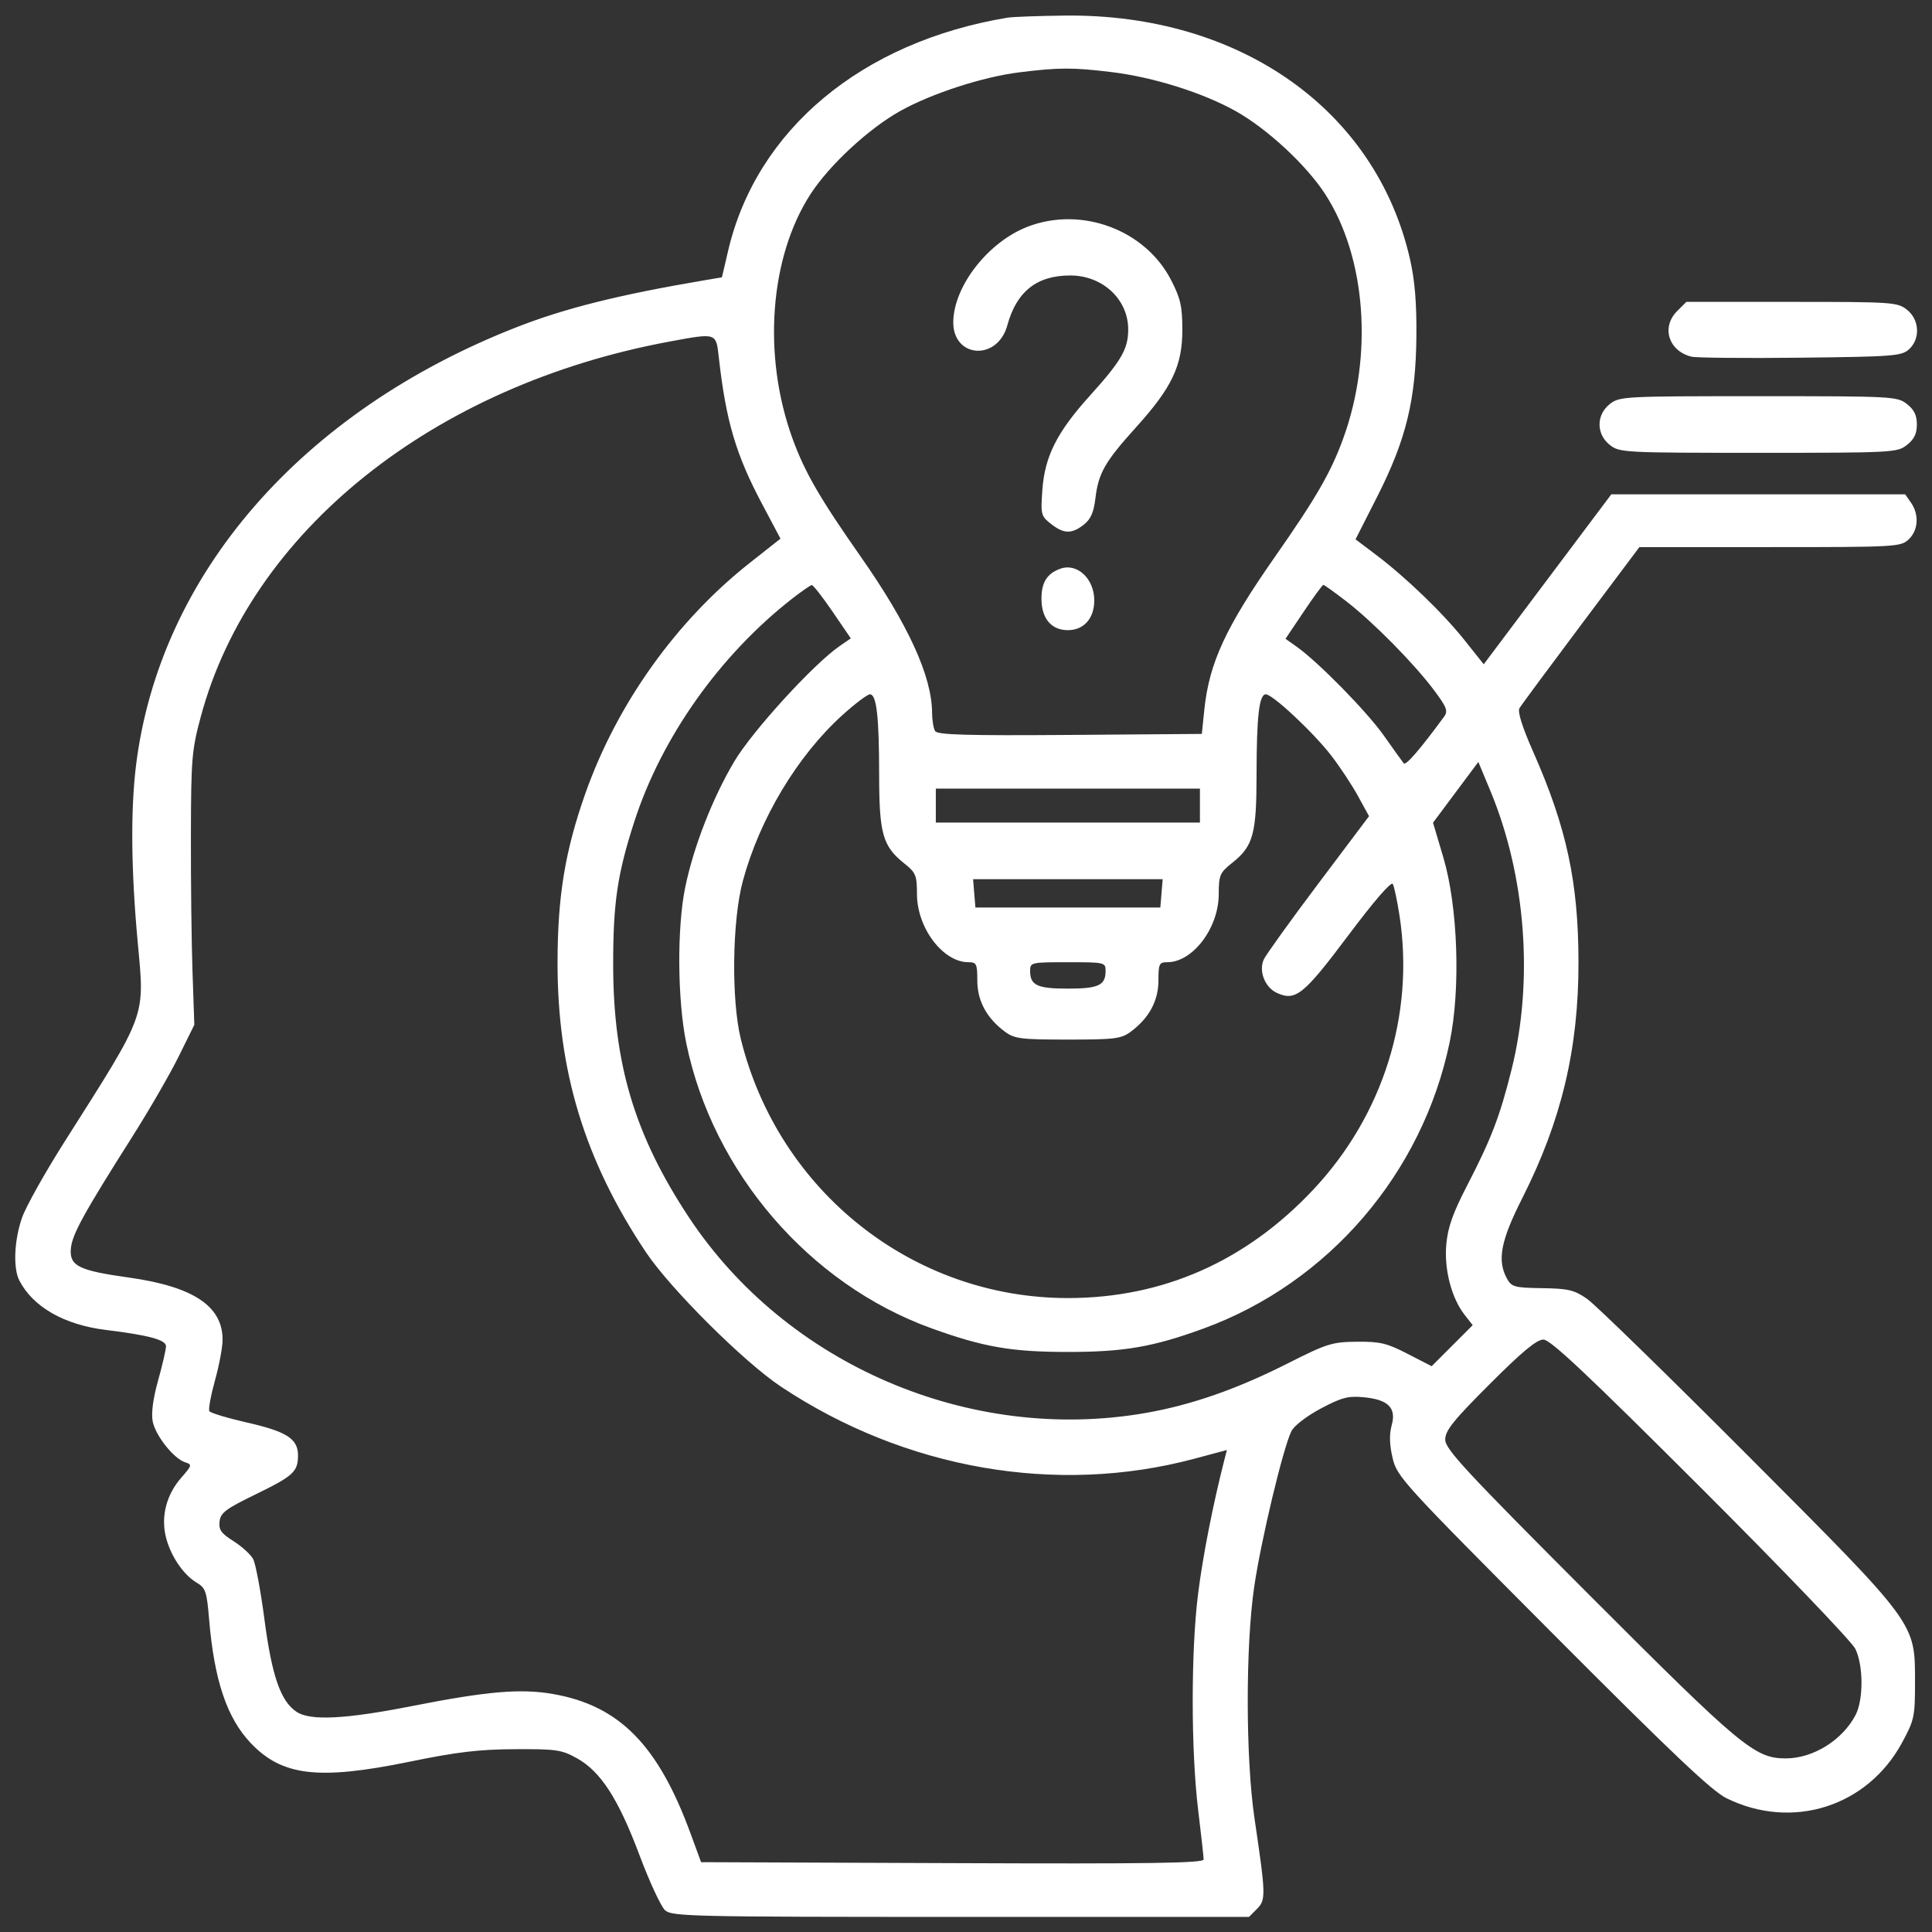 <svg width="48" height="48" viewBox="0 0 48 48" fill="none" xmlns="http://www.w3.org/2000/svg">
<rect x="0" y="0" width="48" height="48" fill="#333333" stroke="none"/>
<g clip-path="url(#clip0_236_1026)">
<path fill-rule="evenodd" clip-rule="evenodd" d="M25.031 0.439C21.408 1.041 18.793 3.223 18.09 6.231L17.936 6.89L17.475 6.968C15.387 7.322 14.036 7.659 12.843 8.126C7.485 10.22 3.96 14.28 3.378 19.028C3.243 20.134 3.257 21.626 3.421 23.404C3.596 25.304 3.663 25.12 1.612 28.353C1.123 29.123 0.645 29.976 0.549 30.249C0.353 30.806 0.322 31.503 0.479 31.811C0.817 32.469 1.593 32.914 2.624 33.041C3.694 33.172 4.124 33.288 4.124 33.446C4.124 33.529 4.036 33.911 3.929 34.294C3.803 34.742 3.755 35.106 3.793 35.31C3.859 35.664 4.316 36.24 4.602 36.331C4.776 36.386 4.771 36.408 4.507 36.709C4.144 37.122 4 37.65 4.114 38.154C4.219 38.625 4.545 39.118 4.881 39.317C5.109 39.452 5.137 39.532 5.196 40.24C5.323 41.741 5.635 42.675 6.221 43.297C7.001 44.126 7.908 44.234 10.171 43.77C11.359 43.526 11.906 43.462 12.796 43.458C13.827 43.453 13.956 43.472 14.34 43.687C14.928 44.017 15.366 44.697 15.891 46.099C16.138 46.757 16.423 47.37 16.524 47.461C16.696 47.614 17.181 47.625 23.869 47.625H31.031L31.229 47.426C31.453 47.203 31.45 47.085 31.169 45.187C30.947 43.695 30.943 40.912 31.16 39.426C31.329 38.27 31.879 35.971 32.085 35.556C32.152 35.422 32.465 35.181 32.812 34.996C33.324 34.724 33.493 34.678 33.868 34.713C34.487 34.769 34.696 34.974 34.577 35.406C34.514 35.636 34.52 35.886 34.598 36.22C34.706 36.688 34.831 36.824 38.566 40.574C41.538 43.557 42.53 44.498 42.895 44.677C44.528 45.479 46.393 44.888 47.256 43.296C47.558 42.739 47.578 42.649 47.578 41.812C47.578 40.303 47.648 40.398 43.426 36.164C41.431 34.163 39.633 32.411 39.431 32.27C39.11 32.048 38.966 32.014 38.315 32.004C37.629 31.994 37.556 31.974 37.442 31.77C37.191 31.315 37.282 30.831 37.822 29.765C38.794 27.843 39.22 26.053 39.217 23.906C39.215 21.918 38.922 20.558 38.094 18.684C37.821 18.067 37.7 17.682 37.75 17.596C37.792 17.523 38.481 16.593 39.279 15.528L40.73 13.593H43.972C47.105 13.593 47.221 13.587 47.419 13.402C47.66 13.178 47.685 12.785 47.478 12.489L47.333 12.281H43.683H40.033L38.448 14.392L36.863 16.504L36.386 15.905C35.85 15.231 34.934 14.349 34.182 13.78L33.678 13.4L34.22 12.332C34.935 10.922 35.177 9.929 35.19 8.343C35.197 7.509 35.15 6.956 35.027 6.421C34.176 2.723 30.798 0.342 26.469 0.387C25.807 0.394 25.16 0.418 25.031 0.439ZM25.318 1.798C24.409 1.912 23.14 2.325 22.363 2.759C21.581 3.197 20.607 4.099 20.139 4.82C19.12 6.391 18.939 8.836 19.691 10.899C19.995 11.735 20.367 12.377 21.383 13.828C22.561 15.508 23.153 16.802 23.157 17.705C23.158 17.893 23.192 18.1 23.234 18.165C23.293 18.257 24.026 18.278 26.584 18.259L29.859 18.234L29.922 17.625C30.043 16.467 30.454 15.58 31.68 13.828C32.697 12.373 33.067 11.733 33.37 10.899C34.122 8.836 33.942 6.391 32.922 4.82C32.455 4.099 31.481 3.197 30.698 2.759C29.88 2.302 28.652 1.916 27.609 1.79C26.652 1.674 26.304 1.675 25.318 1.798ZM25.533 5.632C24.561 6.006 23.707 7.089 23.684 7.98C23.66 8.897 24.781 8.982 25.027 8.082C25.257 7.241 25.76 6.843 26.592 6.844C27.394 6.844 28.03 7.437 28.03 8.184C28.031 8.668 27.86 8.964 27.089 9.818C26.259 10.737 25.957 11.334 25.897 12.175C25.854 12.783 25.863 12.821 26.11 13.015C26.43 13.267 26.626 13.271 26.927 13.035C27.099 12.899 27.174 12.729 27.215 12.383C27.29 11.754 27.449 11.475 28.223 10.618C29.118 9.627 29.375 9.087 29.375 8.195C29.375 7.614 29.33 7.416 29.099 6.965C28.458 5.71 26.872 5.117 25.533 5.632ZM41.667 7.73C41.269 8.128 41.454 8.719 42.021 8.861C42.139 8.891 43.359 8.902 44.733 8.887C47.035 8.861 47.245 8.845 47.427 8.68C47.715 8.42 47.691 7.941 47.377 7.694C47.141 7.508 47.019 7.5 44.514 7.5H41.897L41.667 7.73ZM16.64 8.485C10.764 9.572 6.229 13.198 4.99 17.801C4.764 18.639 4.747 18.848 4.743 20.765C4.74 21.9 4.758 23.42 4.783 24.144L4.828 25.461L4.436 26.254C4.221 26.69 3.697 27.595 3.272 28.265C2.072 30.159 1.788 30.677 1.76 31.027C1.726 31.452 1.955 31.566 3.206 31.741C4.8 31.965 5.53 32.449 5.53 33.283C5.531 33.464 5.446 33.92 5.341 34.296C5.237 34.672 5.174 35.016 5.202 35.06C5.229 35.105 5.656 35.233 6.151 35.346C7.128 35.568 7.407 35.75 7.404 36.164C7.402 36.565 7.288 36.67 6.356 37.124C5.608 37.488 5.48 37.584 5.455 37.8C5.431 38.007 5.493 38.095 5.802 38.29C6.009 38.421 6.229 38.621 6.29 38.736C6.351 38.85 6.478 39.53 6.572 40.248C6.756 41.646 6.975 42.272 7.371 42.532C7.713 42.756 8.579 42.712 10.218 42.39C12.1 42.019 12.935 41.947 13.739 42.087C15.387 42.374 16.353 43.355 17.16 45.562L17.418 46.265L23.662 46.289C28.627 46.309 29.905 46.289 29.904 46.196C29.903 46.131 29.841 45.572 29.766 44.953C29.589 43.484 29.588 41.017 29.765 39.606C29.883 38.664 30.135 37.381 30.419 36.27L30.482 36.025L29.668 36.243C26.248 37.156 22.486 36.5 19.406 34.453C18.484 33.841 16.652 32.017 16.045 31.107C14.527 28.833 13.848 26.604 13.852 23.906C13.854 22.267 14.039 21.143 14.542 19.716C15.329 17.487 16.802 15.423 18.639 13.976L19.391 13.383L18.937 12.527C18.282 11.294 18.037 10.464 17.859 8.882C17.789 8.262 17.811 8.269 16.64 8.485ZM39.996 10.038C39.655 10.306 39.655 10.787 39.996 11.055C40.236 11.244 40.345 11.25 43.687 11.25C47.029 11.25 47.138 11.244 47.377 11.055C47.557 10.914 47.624 10.775 47.624 10.546C47.624 10.318 47.557 10.179 47.377 10.038C47.138 9.849 47.029 9.843 43.687 9.843C40.345 9.843 40.236 9.849 39.996 10.038ZM26.343 14.13C26.014 14.248 25.875 14.47 25.875 14.873C25.875 15.365 26.118 15.656 26.531 15.656C26.928 15.656 27.187 15.364 27.187 14.916C27.187 14.377 26.76 13.979 26.343 14.13ZM19.687 14.869C17.887 16.272 16.439 18.315 15.762 20.405C15.34 21.709 15.234 22.421 15.234 23.953C15.234 26.421 15.766 28.202 17.113 30.24C19.539 33.91 24.101 35.865 28.463 35.105C29.601 34.906 30.725 34.514 31.986 33.877C32.969 33.38 33.095 33.341 33.711 33.335C34.285 33.329 34.456 33.369 34.972 33.636L35.569 33.943L36.079 33.433L36.589 32.923L36.394 32.675C36.063 32.255 35.876 31.54 35.933 30.915C35.971 30.491 36.096 30.138 36.452 29.451C37.05 28.294 37.264 27.737 37.553 26.578C38.106 24.363 37.909 21.764 37.026 19.644L36.729 18.93L36.166 19.685L35.603 20.44L35.86 21.305C36.221 22.524 36.292 24.563 36.018 25.886C35.344 29.151 33.004 31.875 29.899 33.008C28.647 33.465 27.927 33.589 26.531 33.589C25.129 33.589 24.432 33.468 23.136 32.999C20.102 31.901 17.711 29.121 17.051 25.923C16.83 24.849 16.817 23.054 17.023 22.05C17.23 21.041 17.704 19.825 18.244 18.917C18.692 18.163 20.21 16.5 20.858 16.053L21.138 15.86L20.684 15.195C20.434 14.83 20.202 14.533 20.169 14.536C20.136 14.538 19.919 14.689 19.687 14.869ZM32.388 15.201L31.938 15.871L32.211 16.064C32.754 16.448 33.966 17.685 34.385 18.281C34.621 18.616 34.842 18.924 34.876 18.965C34.929 19.027 35.279 18.622 35.882 17.8C35.98 17.666 35.941 17.565 35.623 17.141C35.127 16.48 34.114 15.454 33.452 14.942C33.159 14.716 32.901 14.531 32.879 14.531C32.856 14.531 32.635 14.832 32.388 15.201ZM20.931 17.765C19.81 18.779 18.875 20.337 18.455 21.89C18.191 22.866 18.166 24.842 18.405 25.812C19.339 29.6 22.683 32.25 26.531 32.25C28.893 32.25 30.959 31.336 32.632 29.552C34.364 27.706 35.148 25.21 34.771 22.752C34.714 22.381 34.639 22.026 34.604 21.962C34.565 21.892 34.139 22.384 33.49 23.25C32.389 24.718 32.188 24.88 31.725 24.669C31.427 24.533 31.267 24.126 31.398 23.838C31.452 23.721 32.062 22.872 32.754 21.952L34.013 20.278L33.741 19.781C33.591 19.507 33.292 19.054 33.076 18.774C32.632 18.198 31.619 17.25 31.449 17.25C31.283 17.25 31.22 17.796 31.219 19.245C31.218 20.72 31.136 21.021 30.619 21.433C30.305 21.683 30.281 21.739 30.279 22.218C30.277 23.057 29.634 23.906 29.001 23.906C28.8 23.906 28.781 23.946 28.781 24.361C28.781 24.865 28.548 25.295 28.094 25.632C27.855 25.808 27.702 25.828 26.531 25.828C25.36 25.828 25.206 25.808 24.967 25.632C24.513 25.295 24.281 24.865 24.281 24.361C24.281 23.946 24.261 23.906 24.06 23.906C23.428 23.906 22.785 23.057 22.782 22.218C22.781 21.747 22.754 21.681 22.467 21.452C21.931 21.025 21.843 20.714 21.842 19.251C21.841 17.797 21.778 17.25 21.613 17.25C21.551 17.25 21.244 17.482 20.931 17.765ZM23.25 20.015V20.437H26.531H29.812V20.015V19.593H26.531H23.25V20.015ZM24.205 22.195L24.234 22.547H26.531H28.828L28.857 22.195L28.886 21.843H26.531H24.176L24.205 22.195ZM25.593 24.122C25.593 24.48 25.769 24.562 26.531 24.562C27.293 24.562 27.468 24.48 27.468 24.122C27.468 23.911 27.447 23.906 26.531 23.906C25.615 23.906 25.593 23.911 25.593 24.122ZM37.012 34.387C36.104 35.294 35.906 35.542 35.906 35.767C35.906 36.002 36.409 36.545 39.492 39.632C43.257 43.403 43.598 43.687 44.365 43.687C45.046 43.687 45.773 43.236 46.101 42.609C46.299 42.23 46.297 41.379 46.096 40.966C46.008 40.785 44.279 38.981 42.254 36.958C39.433 34.141 38.519 33.281 38.345 33.281C38.179 33.281 37.815 33.583 37.012 34.387Z" fill="white"/>
</g>
<defs>
<clipPath id="clip0_236_1026">
<rect width="48" height="48" fill="white"/>
</clipPath>
</defs>
</svg>
